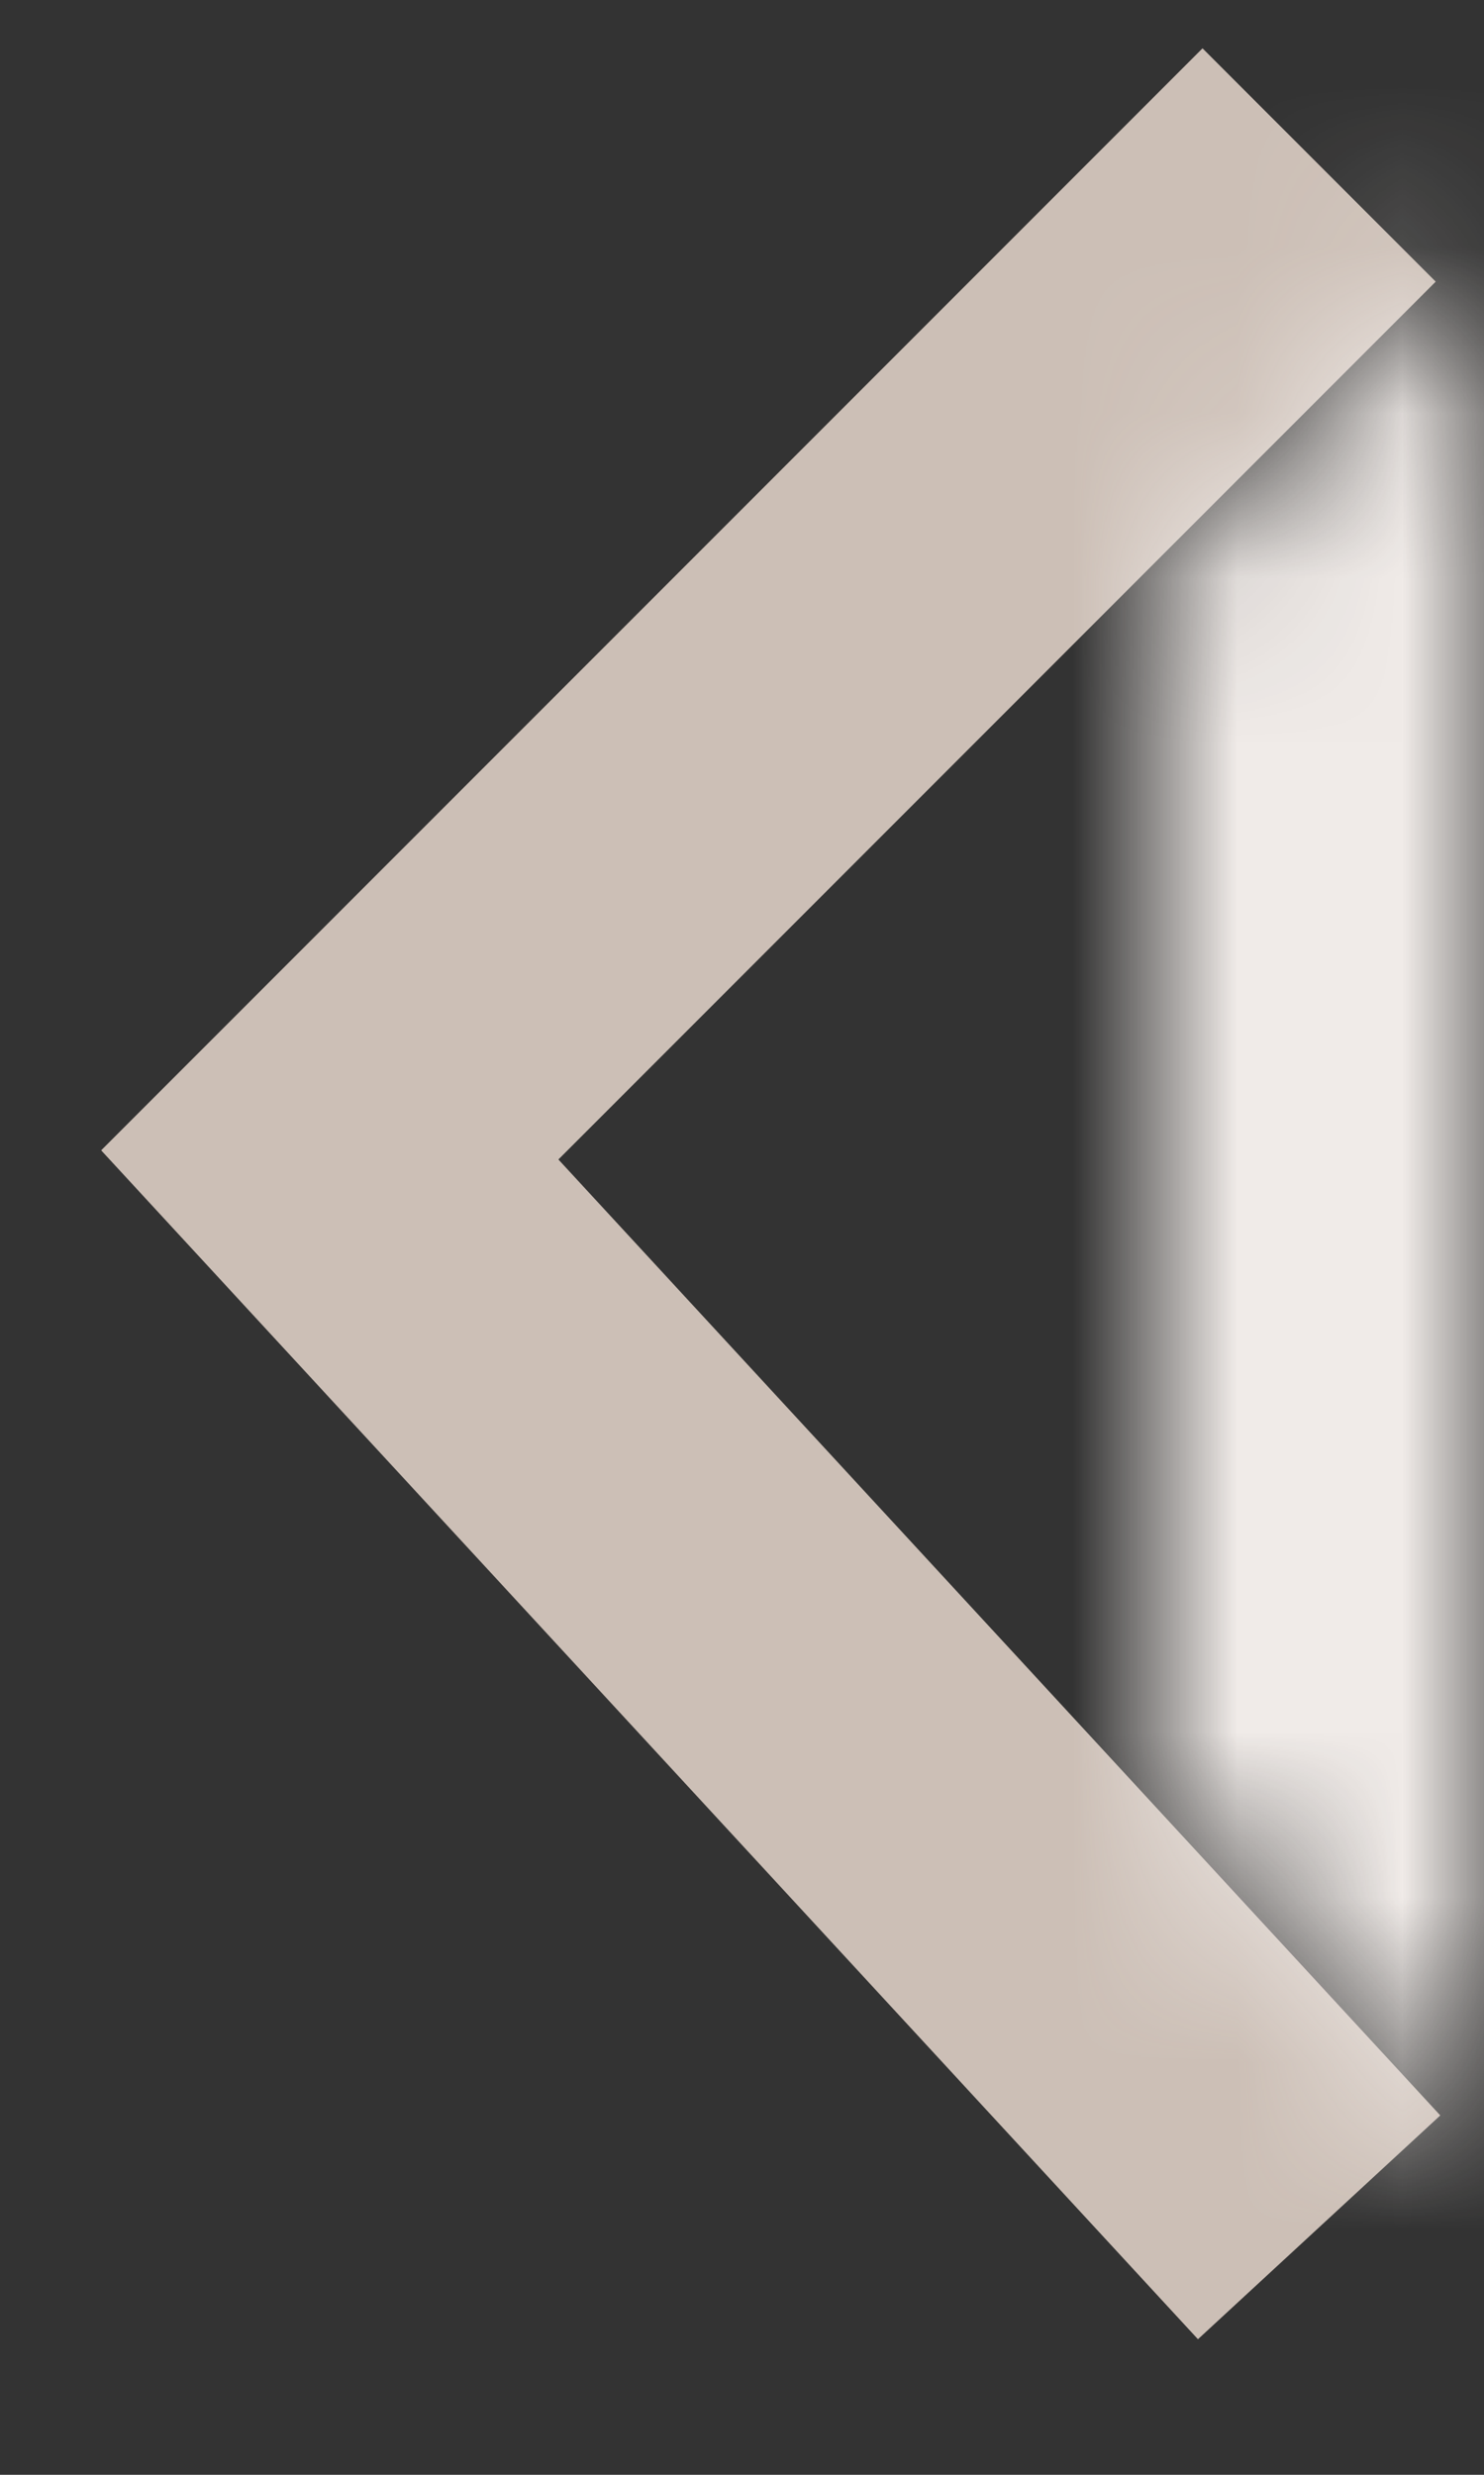 <?xml version="1.0" encoding="UTF-8"?> <svg xmlns="http://www.w3.org/2000/svg" width="9" height="15" viewBox="0 0 9 15" fill="none"><rect x="0" y="0" width="9" height="15" fill="#333333" stroke="none"/> <path d="M8 1L2 7L8 13.5" stroke="#CCBFB6" stroke-width="2"></path> <mask id="mask0_730_3132" style="mask-type:alpha" maskUnits="userSpaceOnUse" x="7" y="1" width="2" height="13"> <path d="M9 1.5L7 3.41V10.938L9 13.086V1.5Z" fill="white"></path> </mask> <g mask="url(#mask0_730_3132)"> <path d="M7 3.41L5.619 1.964L5 2.555V3.41H7ZM9 1.5H11V-3.176L7.619 0.054L9 1.5ZM9 13.086L7.536 14.449L11 18.17V13.086H9ZM7 10.938H5V11.724L5.536 12.3L7 10.938ZM8.381 4.856L10.381 2.946L7.619 0.054L5.619 1.964L8.381 4.856ZM7 1.5V13.086H11V1.5H7ZM10.464 11.723L8.464 9.575L5.536 12.3L7.536 14.449L10.464 11.723ZM9 10.938V3.41H5V10.938H9Z" fill="#F0EBE8"></path> </g> </svg> 